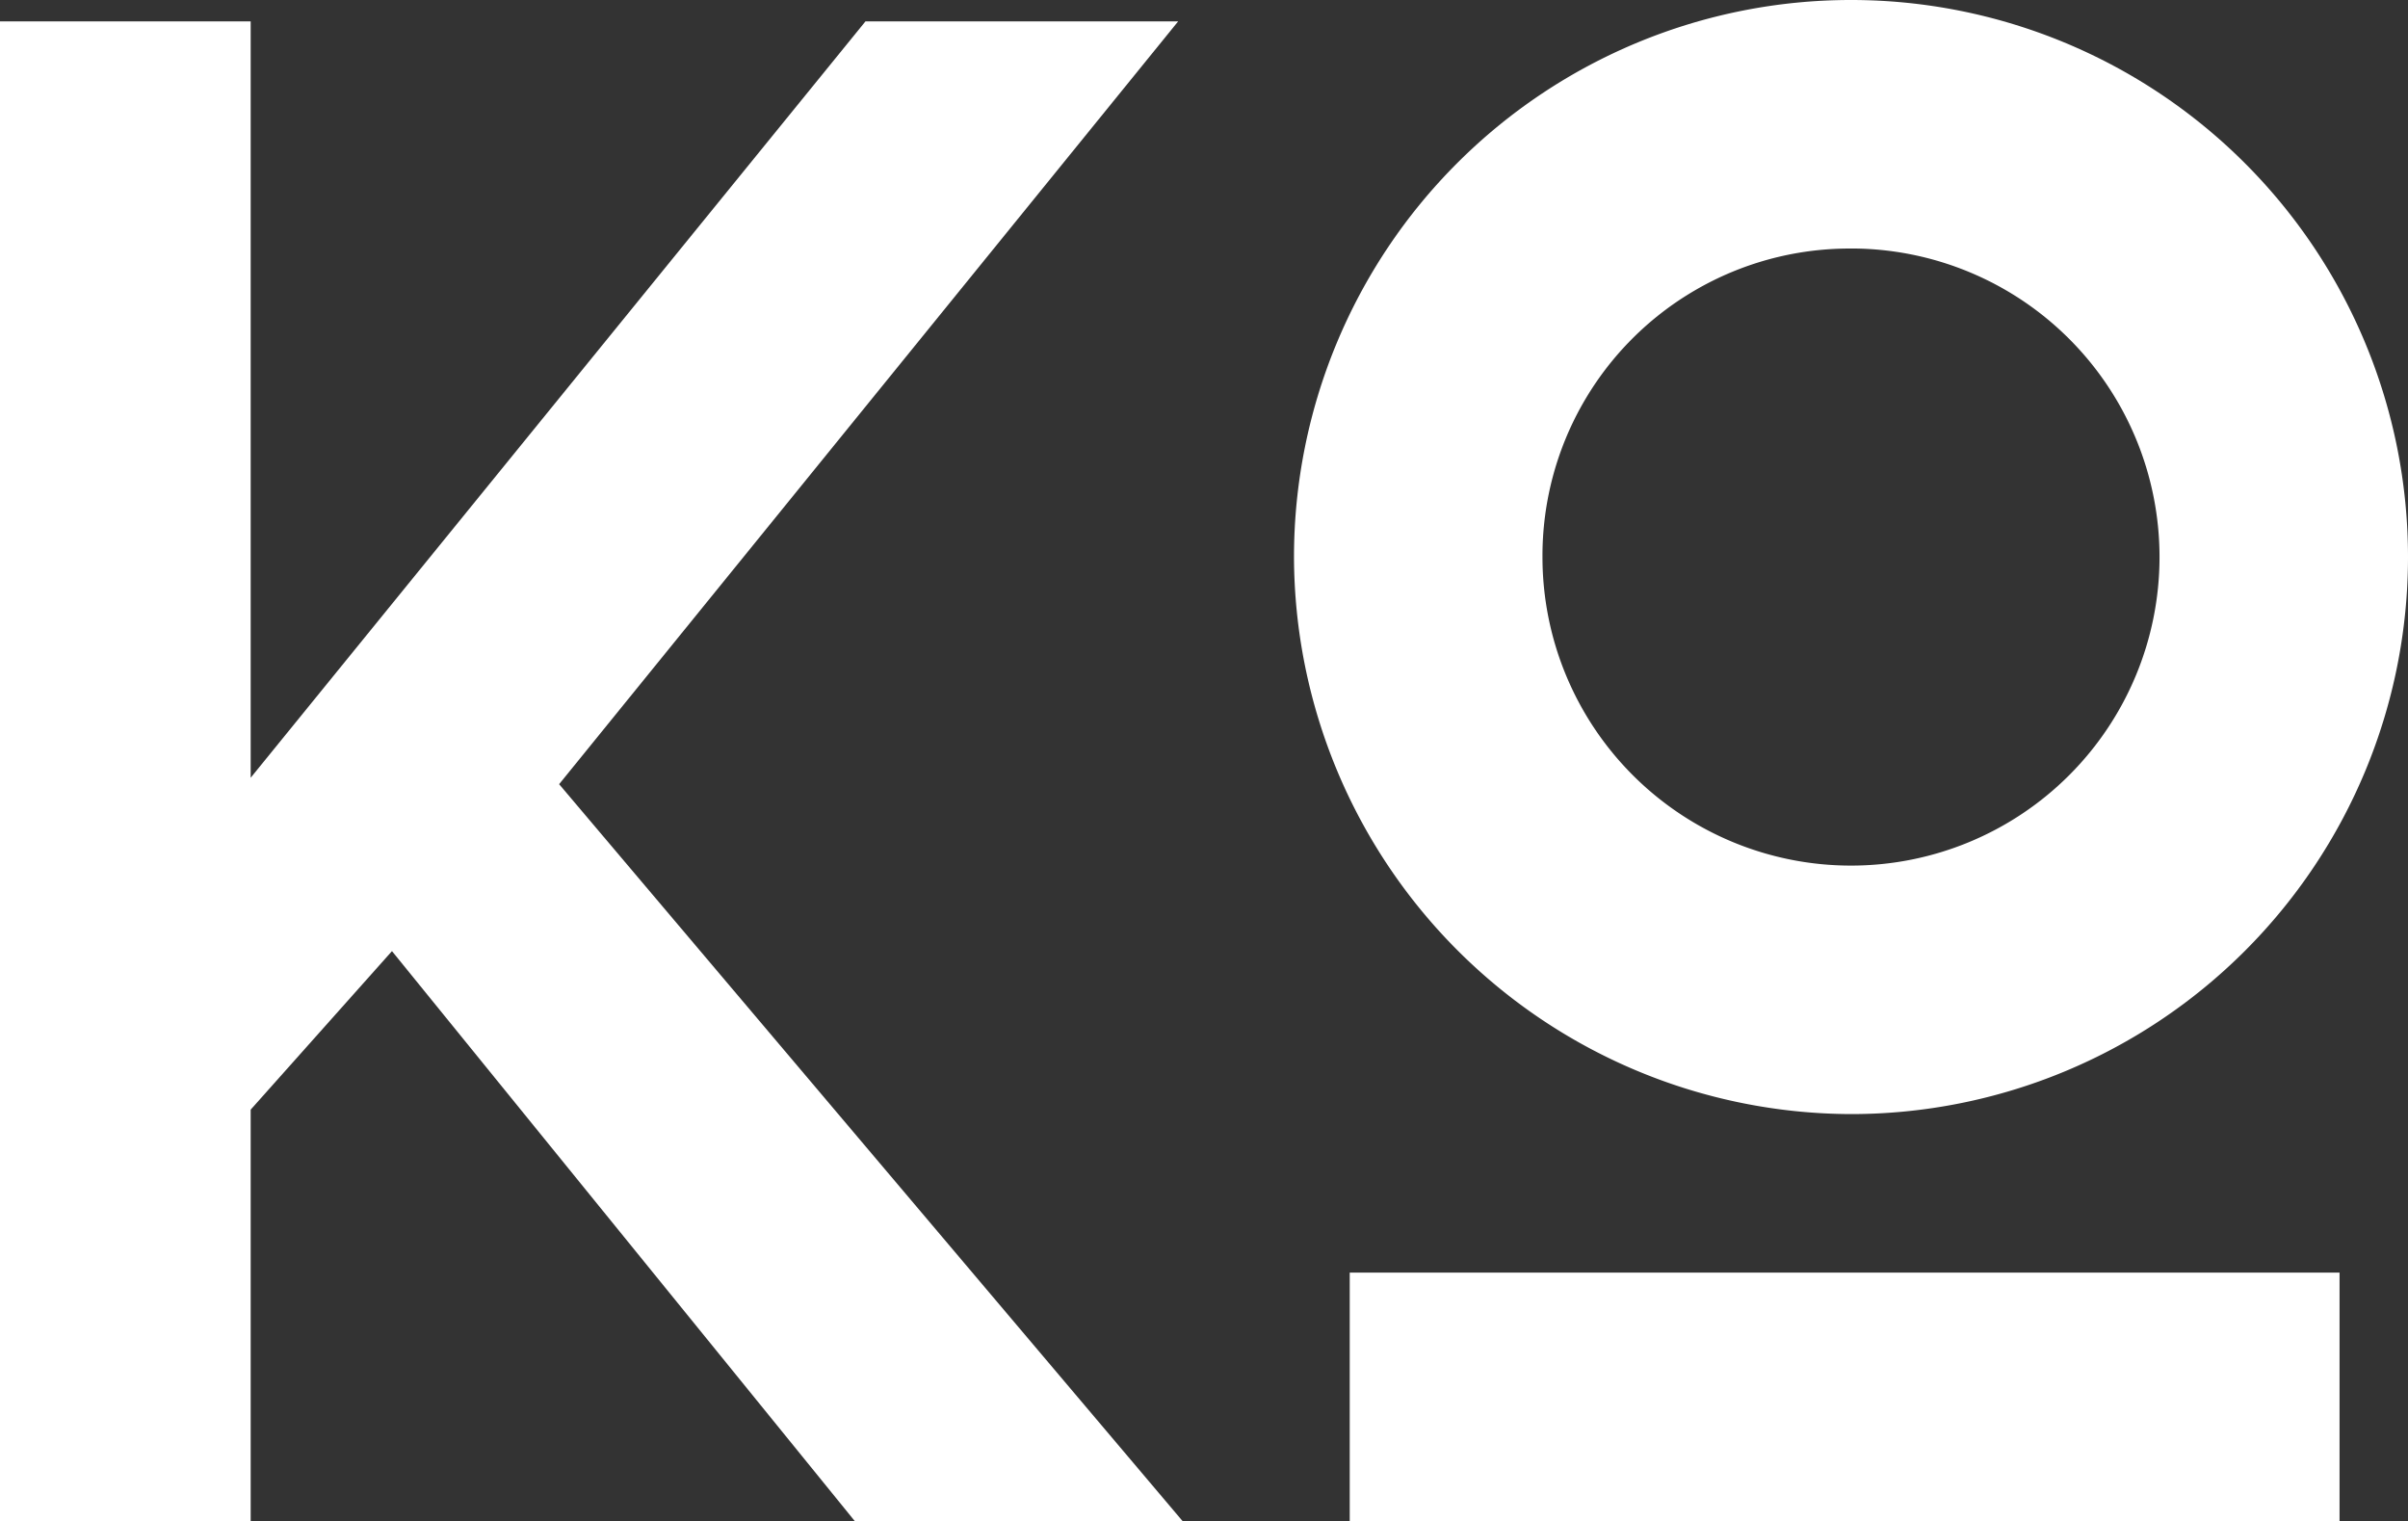 <svg xmlns="http://www.w3.org/2000/svg" width="61.354" height="38.755" viewBox="0 0 61.354 38.755">
  <rect x="0" y="0" width="61.354" height="38.755" fill="#333333" stroke="none"/>
  <g id="_03" data-name="03" transform="translate(0 -4.551)">
    <g id="Group_1" data-name="Group 1" transform="translate(0 4.55)">
      <path id="Path_2" data-name="Path 2" d="M47.846,34.029A14.192,14.192,0,1,0,33.654,19.837h0A14.234,14.234,0,0,0,47.846,34.029Zm0-22.053a7.861,7.861,0,1,1-7.861,7.861h0a7.827,7.827,0,0,1,7.8-7.86ZM60.288,38.068H35.074V44.4h25.22V38.068Z" transform="translate(-0.684 -5.644)" fill="#fff"/>
      <path id="Path_3" data-name="Path 3" d="M30.022,6.2h-7.97L6.387,25.471V6.2H0V44.409H6.387V33.927l3.6-4.039,11.791,14.52H30.13L14.246,25.635,30.019,6.2Z" transform="translate(0 -5.655)" fill="#fff"/>
    </g>
  </g>
</svg>
